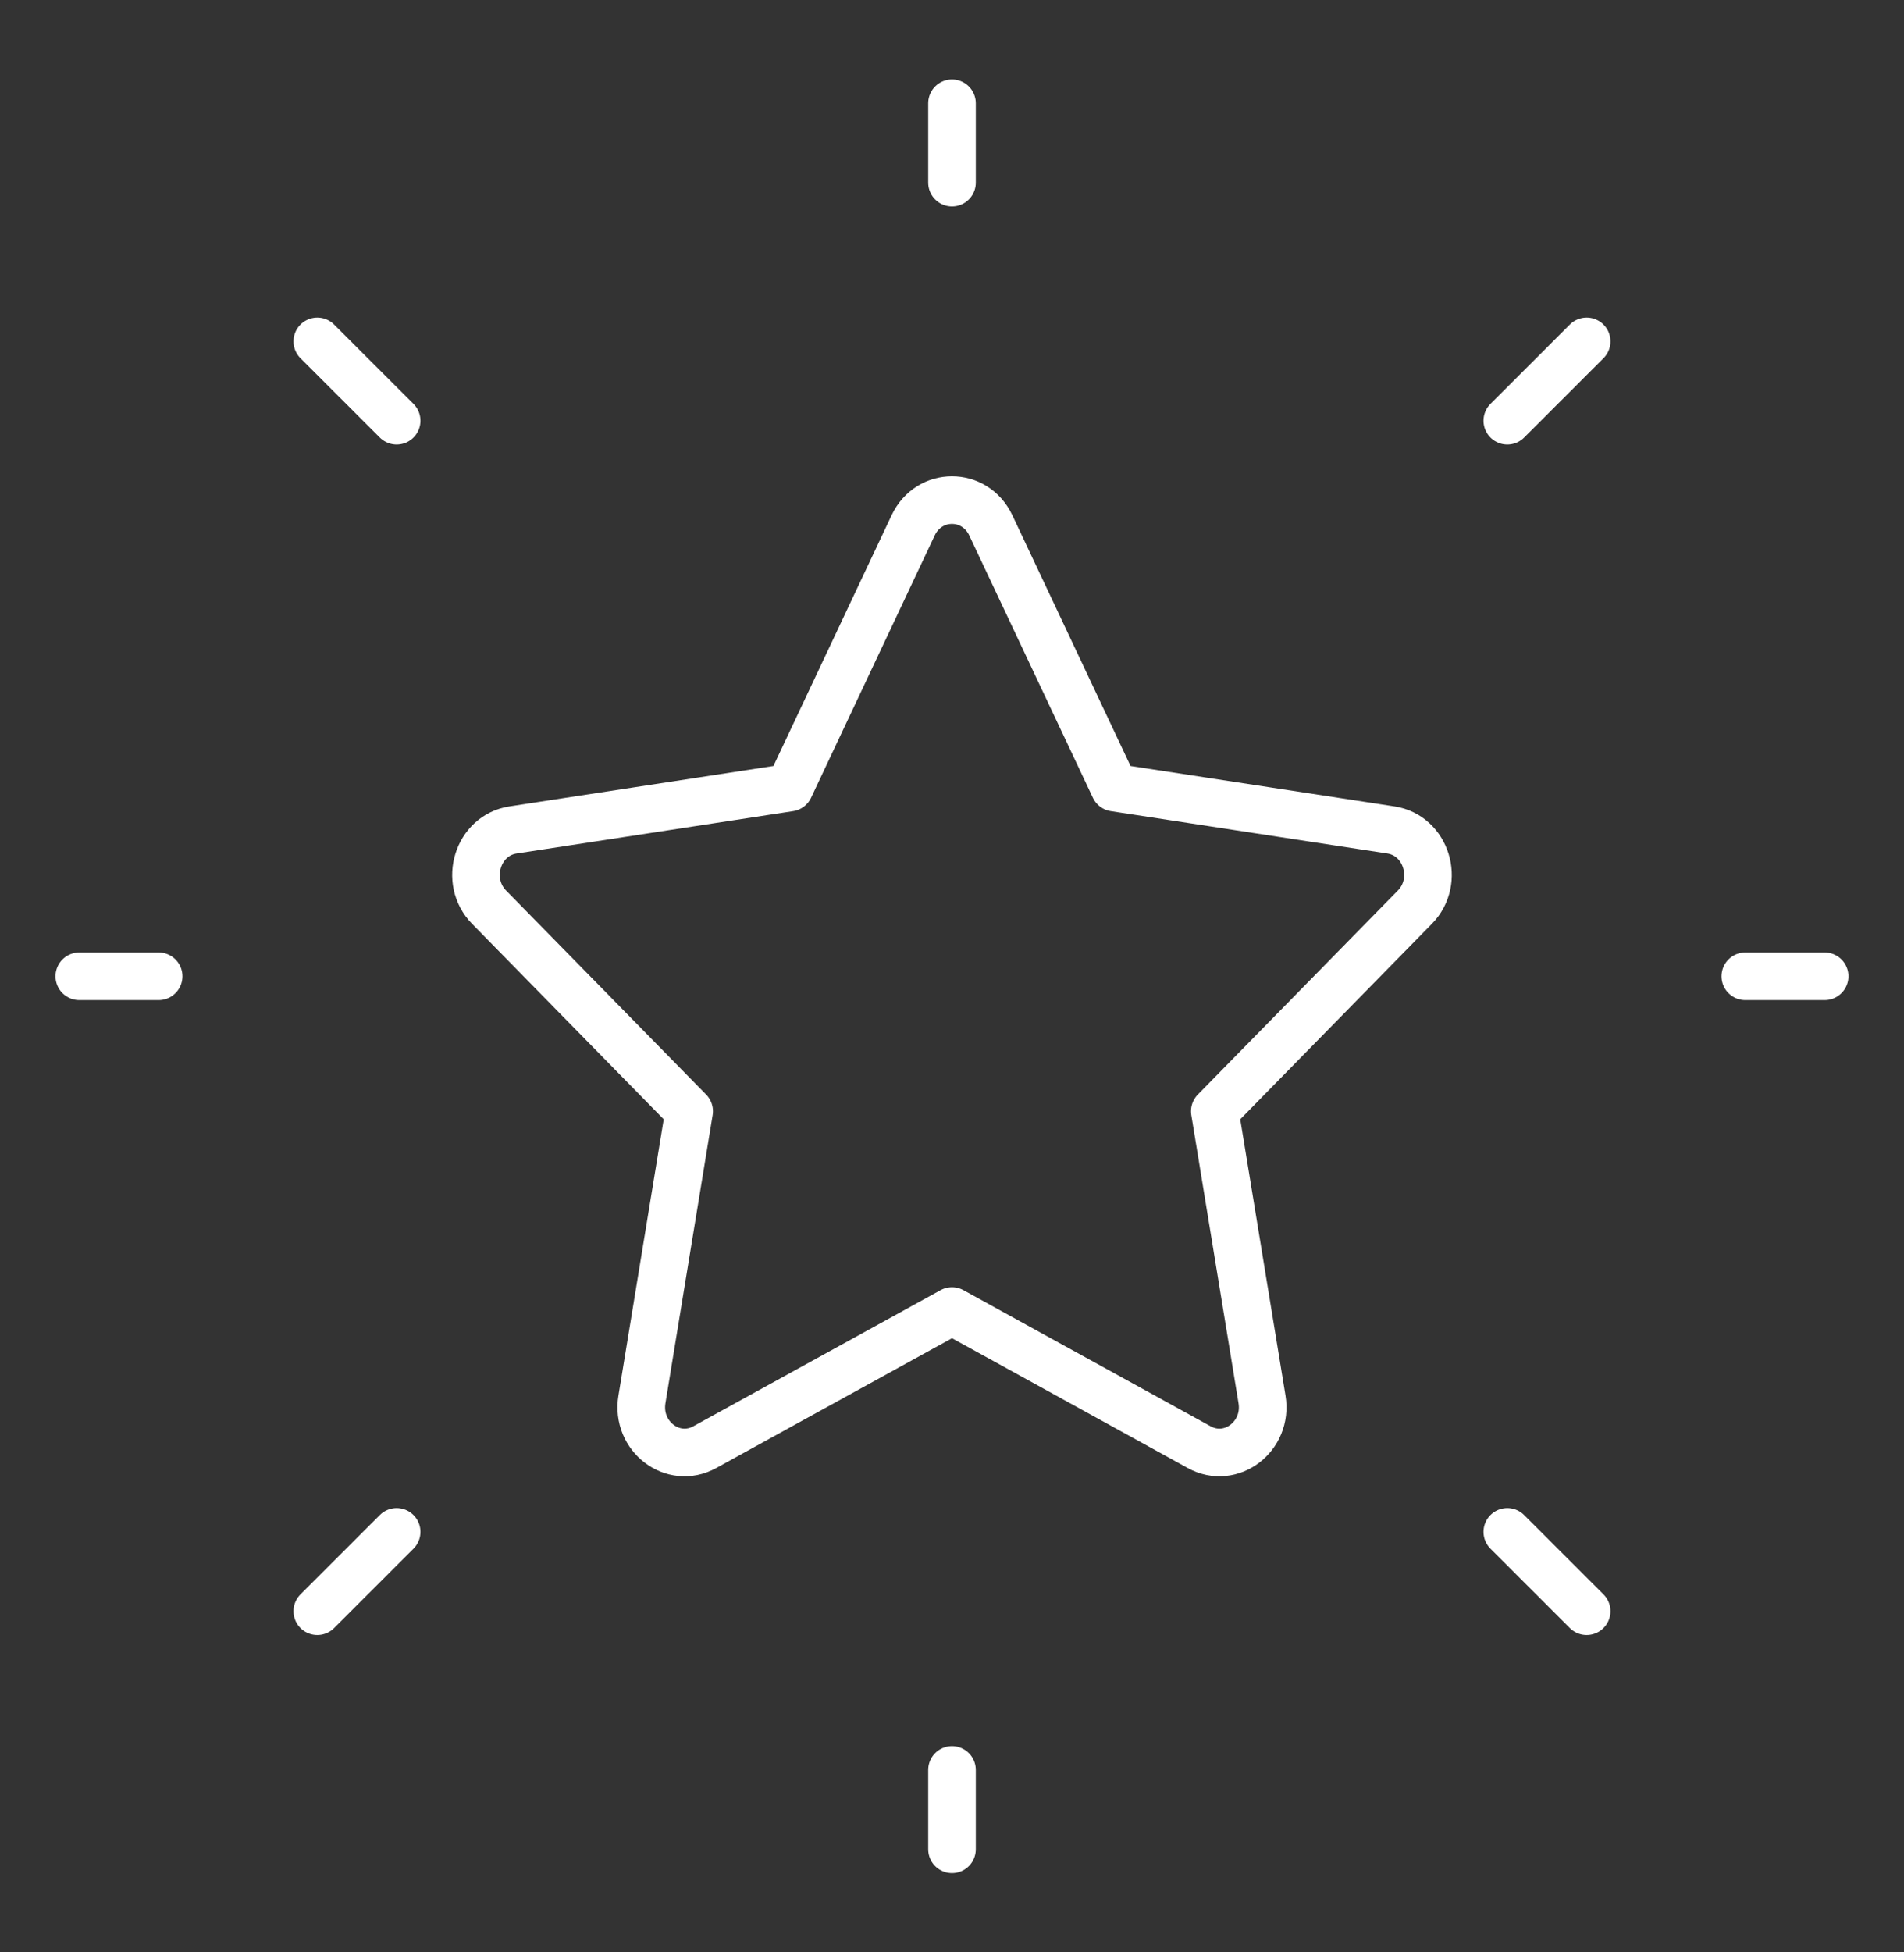 <svg width="40" height="41" viewBox="0 0 40 41" fill="none" xmlns="http://www.w3.org/2000/svg">
<rect x="0" y="0" width="40" height="41" fill="#333333" stroke="none"/>
<g clip-path="url(#clip0_347_638)">
<mask id="mask0_347_638" style="mask-type:luminance" maskUnits="userSpaceOnUse" x="0" y="0" width="40" height="41">
<path d="M39.5 1.002V40.002H0.5V1.002H39.5Z" fill="white" stroke="white"/>
</mask>
<g mask="url(#mask0_347_638)">
<path d="M16.587 16.54L19.184 11.032C19.518 10.325 20.481 10.325 20.815 11.032L23.412 16.54L29.221 17.429C29.966 17.543 30.263 18.501 29.724 19.051L25.521 23.336L26.513 29.388C26.64 30.165 25.861 30.758 25.194 30.391L20 27.532L14.805 30.391C14.138 30.758 13.359 30.165 13.486 29.388L14.478 23.336L10.275 19.051C9.736 18.501 10.033 17.543 10.778 17.429L16.587 16.54Z" stroke="white" stroke-linecap="round" stroke-linejoin="round"/>
<path d="M36.666 20.502H38.333" stroke="white" stroke-linecap="round" stroke-linejoin="round"/>
<path d="M20 3.835V2.169" stroke="white" stroke-linecap="round" stroke-linejoin="round"/>
<path d="M20 38.835V37.169" stroke="white" stroke-linecap="round" stroke-linejoin="round"/>
<path d="M33.333 33.835L31.666 32.169" stroke="white" stroke-linecap="round" stroke-linejoin="round"/>
<path d="M33.333 7.169L31.666 8.835" stroke="white" stroke-linecap="round" stroke-linejoin="round"/>
<path d="M6.666 33.835L8.333 32.169" stroke="white" stroke-linecap="round" stroke-linejoin="round"/>
<path d="M6.666 7.169L8.333 8.835" stroke="white" stroke-linecap="round" stroke-linejoin="round"/>
<path d="M1.666 20.502H3.333" stroke="white" stroke-linecap="round" stroke-linejoin="round"/>
</g>
</g>
<defs>
<clipPath id="clip0_347_638">
<rect width="40" height="40" fill="white" transform="translate(0 0.502)"/>
</clipPath>
</defs>
</svg>
